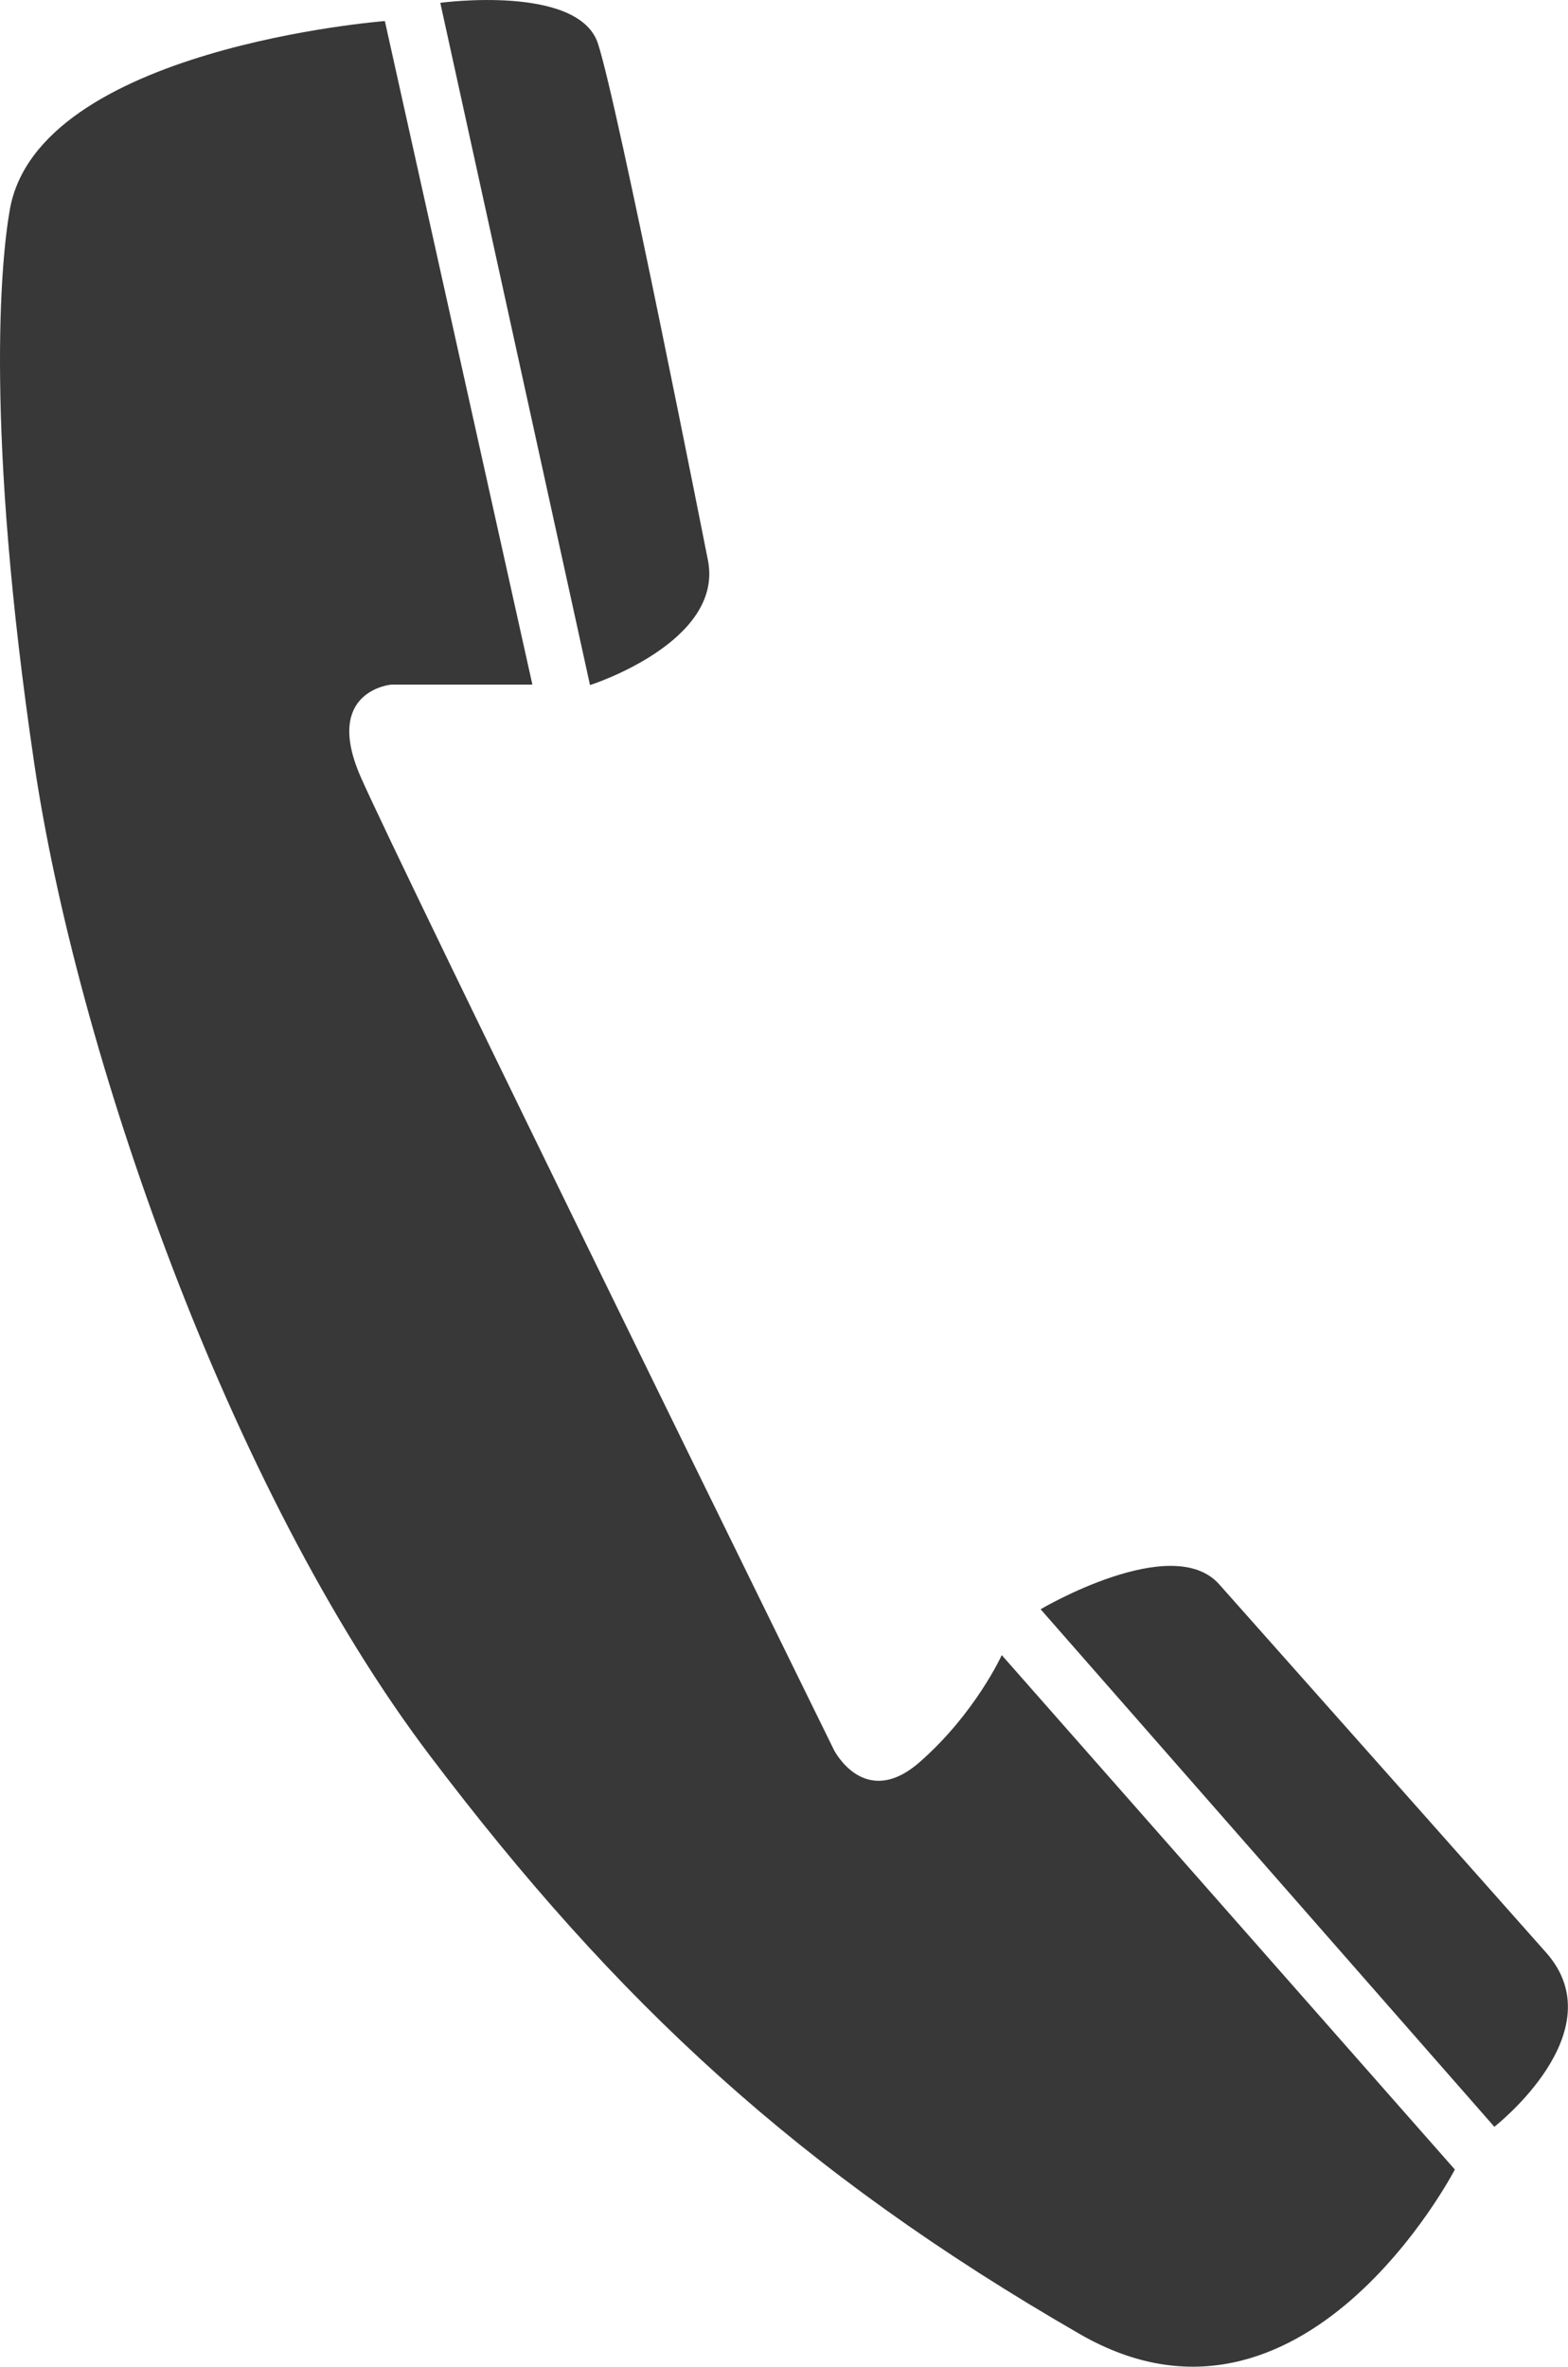 <?xml version="1.0" encoding="UTF-8"?> <!-- Generator: Adobe Illustrator 16.0.0, SVG Export Plug-In . SVG Version: 6.00 Build 0) --> <svg xmlns="http://www.w3.org/2000/svg" xmlns:xlink="http://www.w3.org/1999/xlink" version="1.1" id="Layer_1" x="0px" y="0px" width="15.05px" height="22.705px" viewBox="0 0 15.05 22.705" xml:space="preserve"> <path fill="#383838" d="M8.83,16.902c-0.532,0.468-0.826-0.115-0.826-0.115S3.813,8.261,3.458,7.444 C3.104,6.625,3.754,6.568,3.754,6.568H5.11L3.694,0.202c0,0-3.329,0.256-3.6,1.811C0.008,2.497-0.146,4.116,0.329,7.326 c0.403,2.73,1.854,6.956,3.803,9.524c1.776,2.345,3.534,3.987,6.233,5.542c2.141,1.233,3.599-1.579,3.599-1.579l-4.349-4.935 C9.615,15.879,9.361,16.436,8.83,16.902"></path> <path fill="#383838" d="M6.794,5.37c0,0-0.868-4.394-1.056-4.956C5.546-0.152,4.226,0.027,4.226,0.027l1.437,6.545 C5.663,6.573,6.955,6.16,6.794,5.37"></path> <path fill="#383838" d="M11.703,15.2c-0.45-0.51-1.715,0.238-1.715,0.238l4.355,4.965c0,0,1.17-0.91,0.498-1.67 C14.842,18.733,12.156,15.709,11.703,15.2"></path> </svg> 